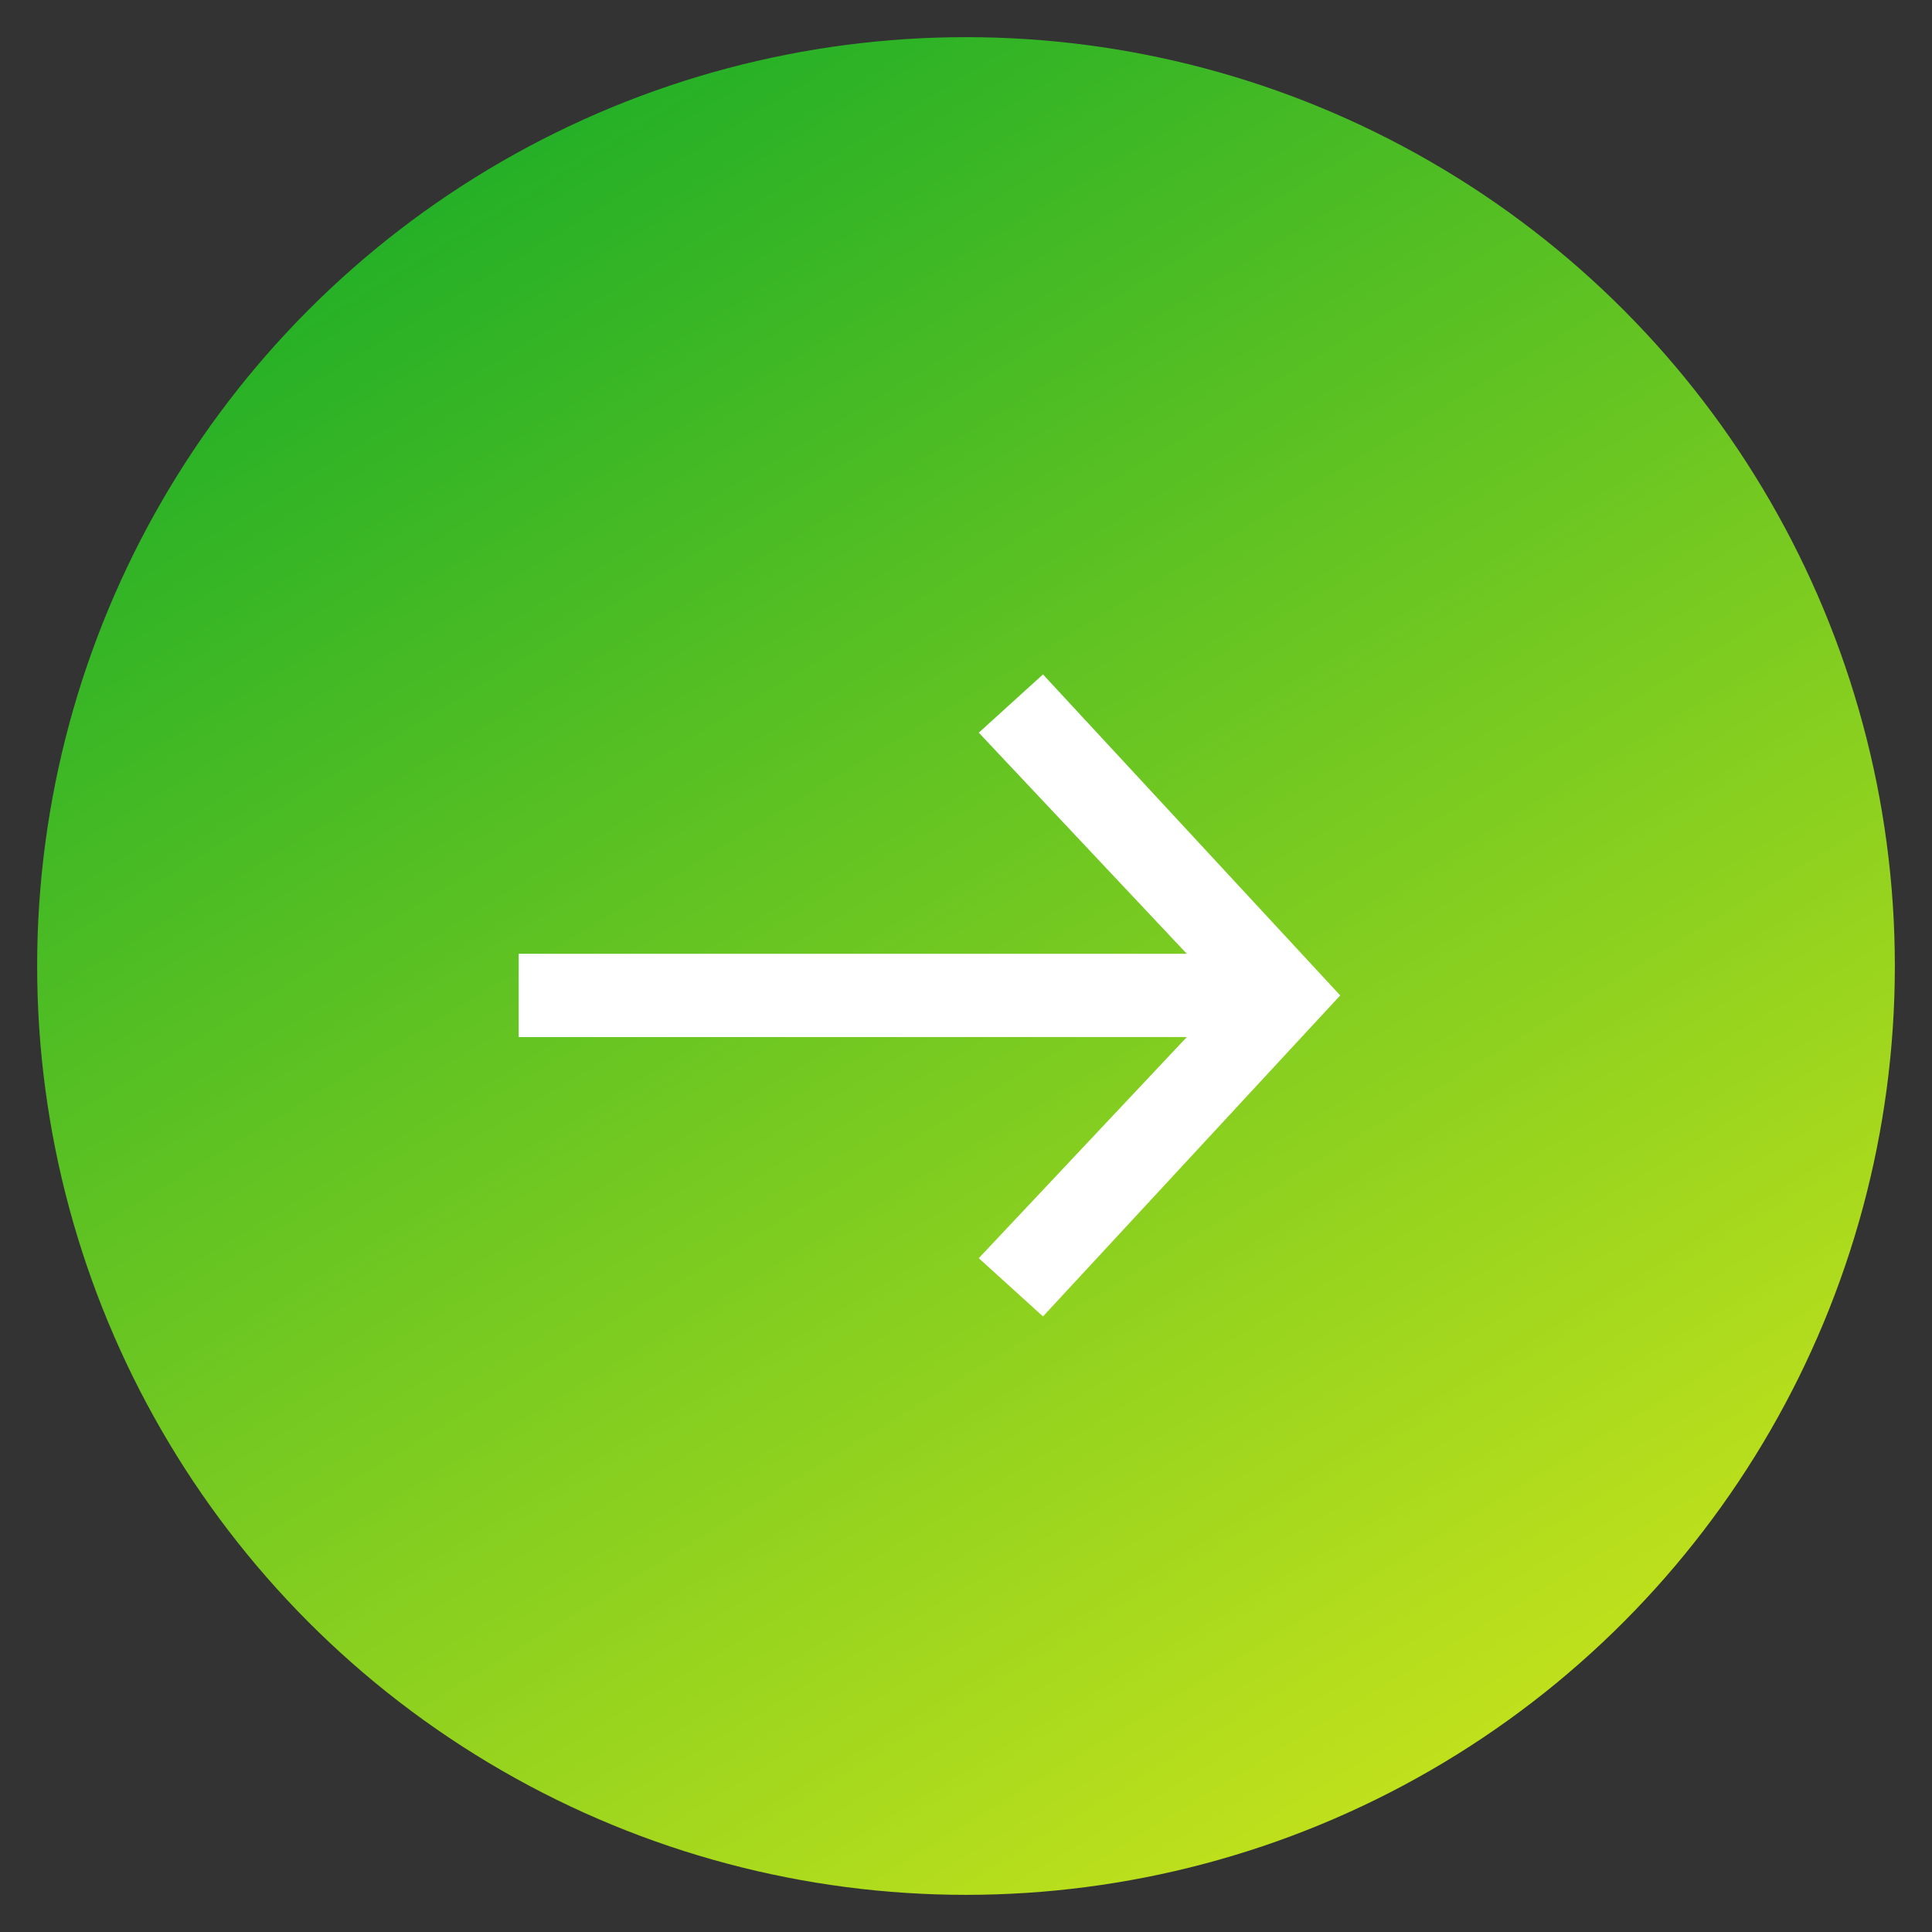 <?xml version="1.0" encoding="UTF-8"?>
<svg xmlns="http://www.w3.org/2000/svg" width="26" height="26" viewBox="0 0 26 26" fill="none">
  <rect x="0" y="0" width="26" height="26" fill="#333333" stroke="none"/>
  <circle cx="13" cy="13" r="12.5" fill="url(#paint0_linear)"></circle>
  <path d="M14.036 17.716L18.036 13.396L14.036 9.076L13.172 9.86L15.972 12.836H6.98V13.956H15.972L13.172 16.932L14.036 17.716Z" fill="white"></path>
  <defs>
    <linearGradient id="paint0_linear" x1="1" y1="5" x2="14.954" y2="27.882" gradientUnits="userSpaceOnUse">
      <stop stop-color="#22AF27"></stop>
      <stop offset="1" stop-color="#C7E31B"></stop>
    </linearGradient>
  </defs>
</svg>
